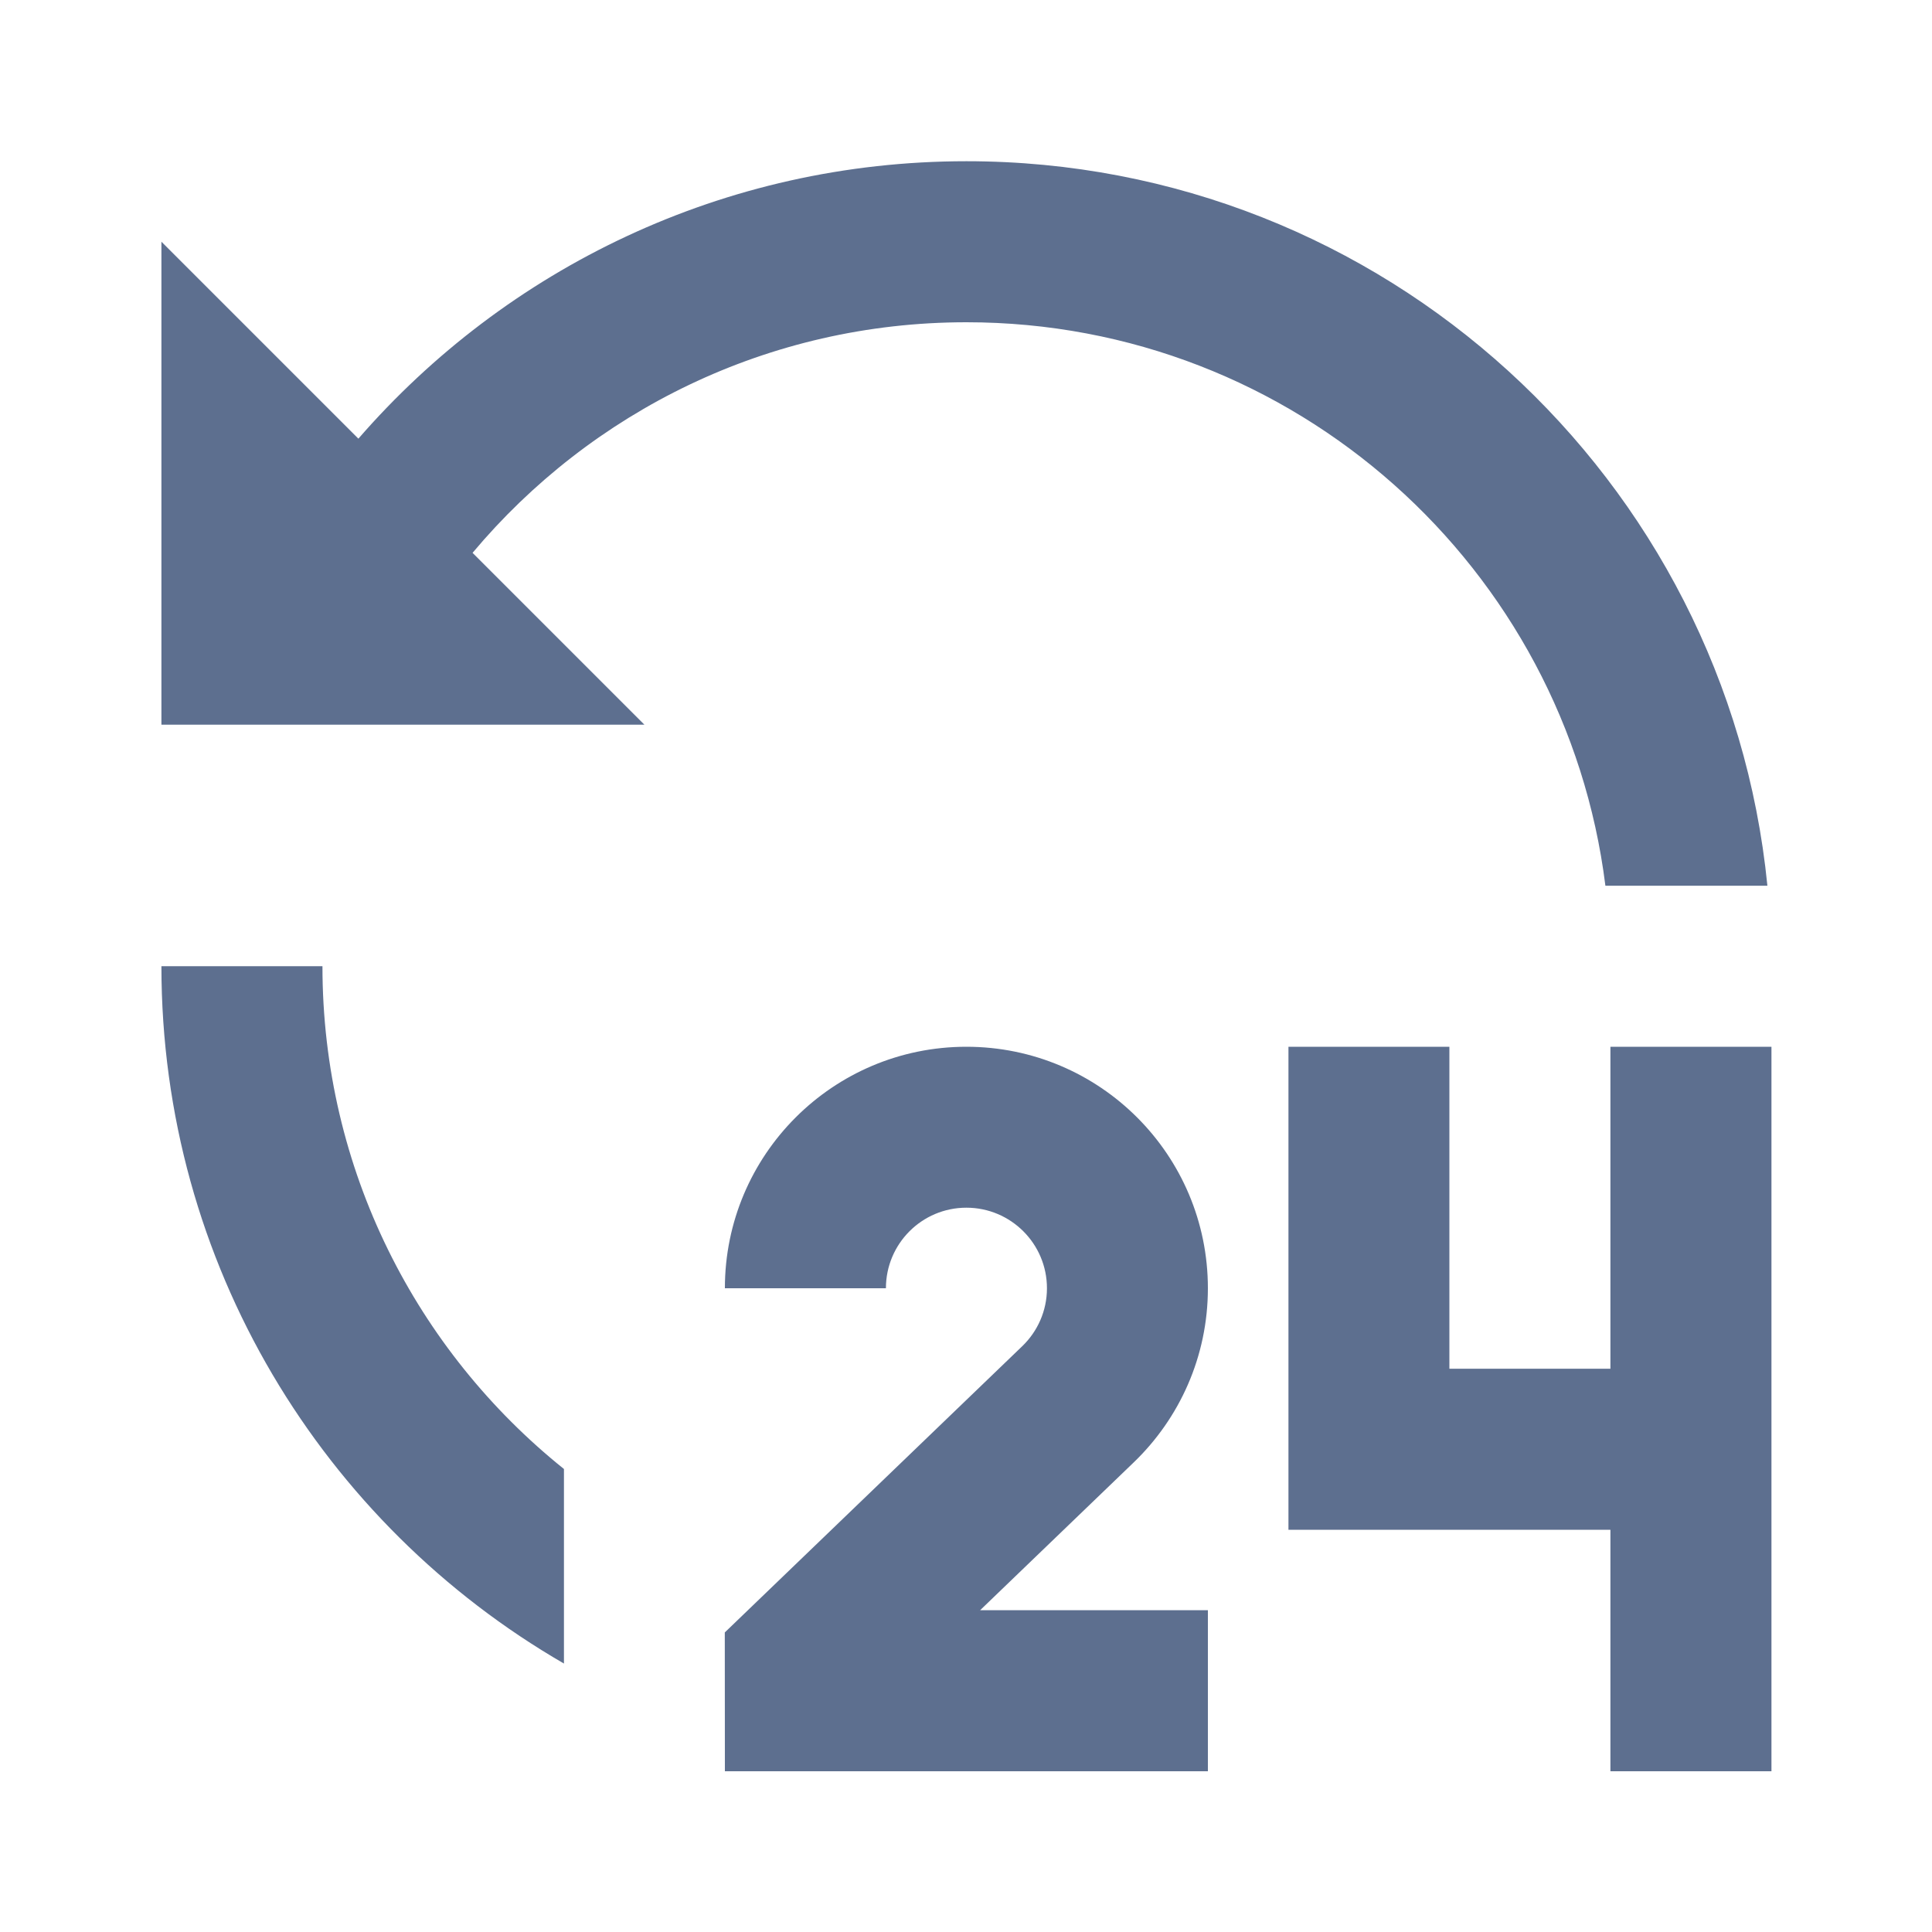 <svg width="20" height="20" viewBox="0 0 20 20" fill="none" xmlns="http://www.w3.org/2000/svg">
<path d="M10.004 10.836C11.385 10.836 12.504 11.955 12.504 13.336C12.504 14.043 12.21 14.682 11.738 15.137L10.146 16.669L12.504 16.669V18.336H7.504L7.503 16.899L10.582 13.936C10.74 13.784 10.838 13.571 10.838 13.336C10.838 12.875 10.464 12.502 10.004 12.502C9.544 12.502 9.171 12.875 9.171 13.336H7.504C7.504 11.955 8.623 10.836 10.004 10.836ZM15.004 10.836V14.169H16.671V10.836H18.338V18.336H16.671V15.836H13.338V10.836H15.004ZM3.338 10.002C3.338 12.108 4.314 13.985 5.838 15.207L5.838 17.221C3.347 15.78 1.671 13.087 1.671 10.002H3.338ZM10.004 1.669C14.325 1.669 17.878 4.958 18.296 9.169L16.619 9.169C16.209 5.88 13.404 3.336 10.004 3.336C7.951 3.336 6.115 4.264 4.892 5.723L6.671 7.502H1.671V2.502L3.71 4.541C5.238 2.782 7.491 1.669 10.004 1.669Z" fill="#5D6F8F"/>
</svg>
